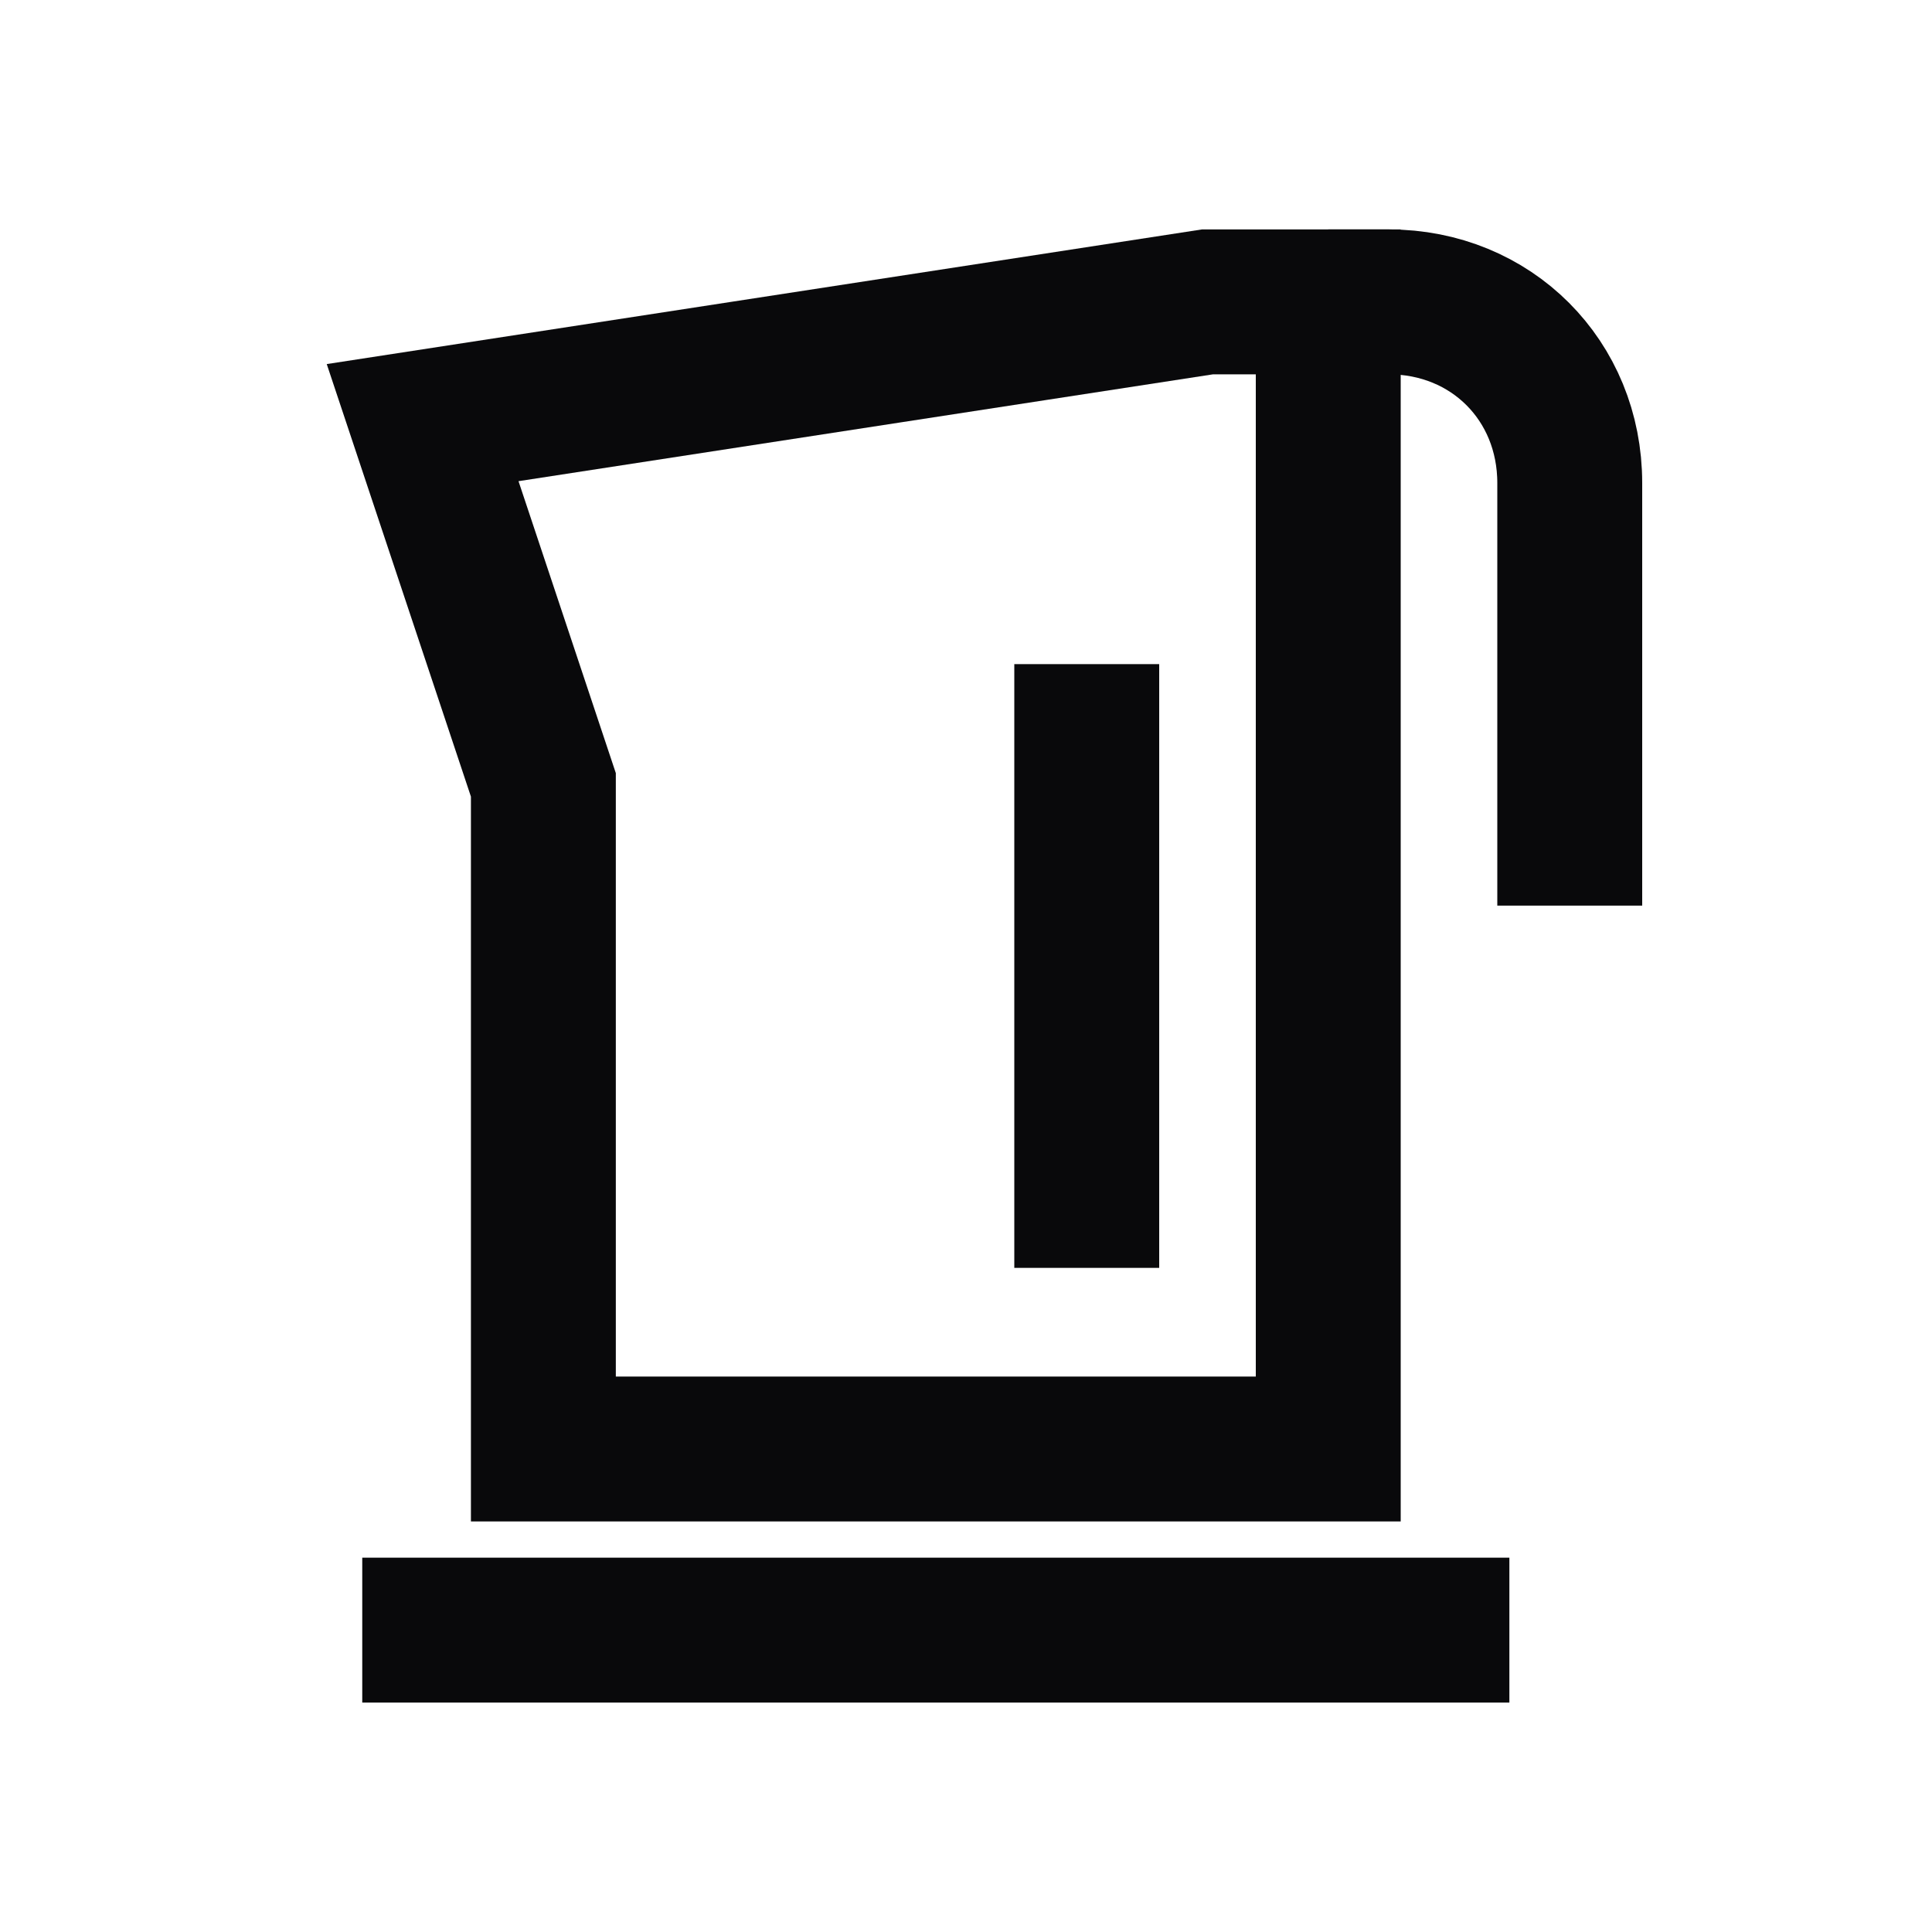 <svg width="24" height="24" viewBox="0 0 24 24" fill="none" xmlns="http://www.w3.org/2000/svg">
<path d="M16.5 18V3.75H15L5.25 5.25L6.75 9.75V18H16.5Z" stroke="#09090B" stroke-width="1.8" stroke-miterlimit="10"/>
<path d="M4.5 20.25H18.75" stroke="#09090B" stroke-width="1.8" stroke-miterlimit="10"/>
<path d="M16.5 3.75H17.25C18.525 3.75 19.5 4.725 19.5 6V11.25" stroke="#09090B" stroke-width="1.8" stroke-miterlimit="10"/>
<path d="M13.5 15.75V8.25" stroke="#09090B" stroke-width="1.8" stroke-miterlimit="10"/>
</svg>
